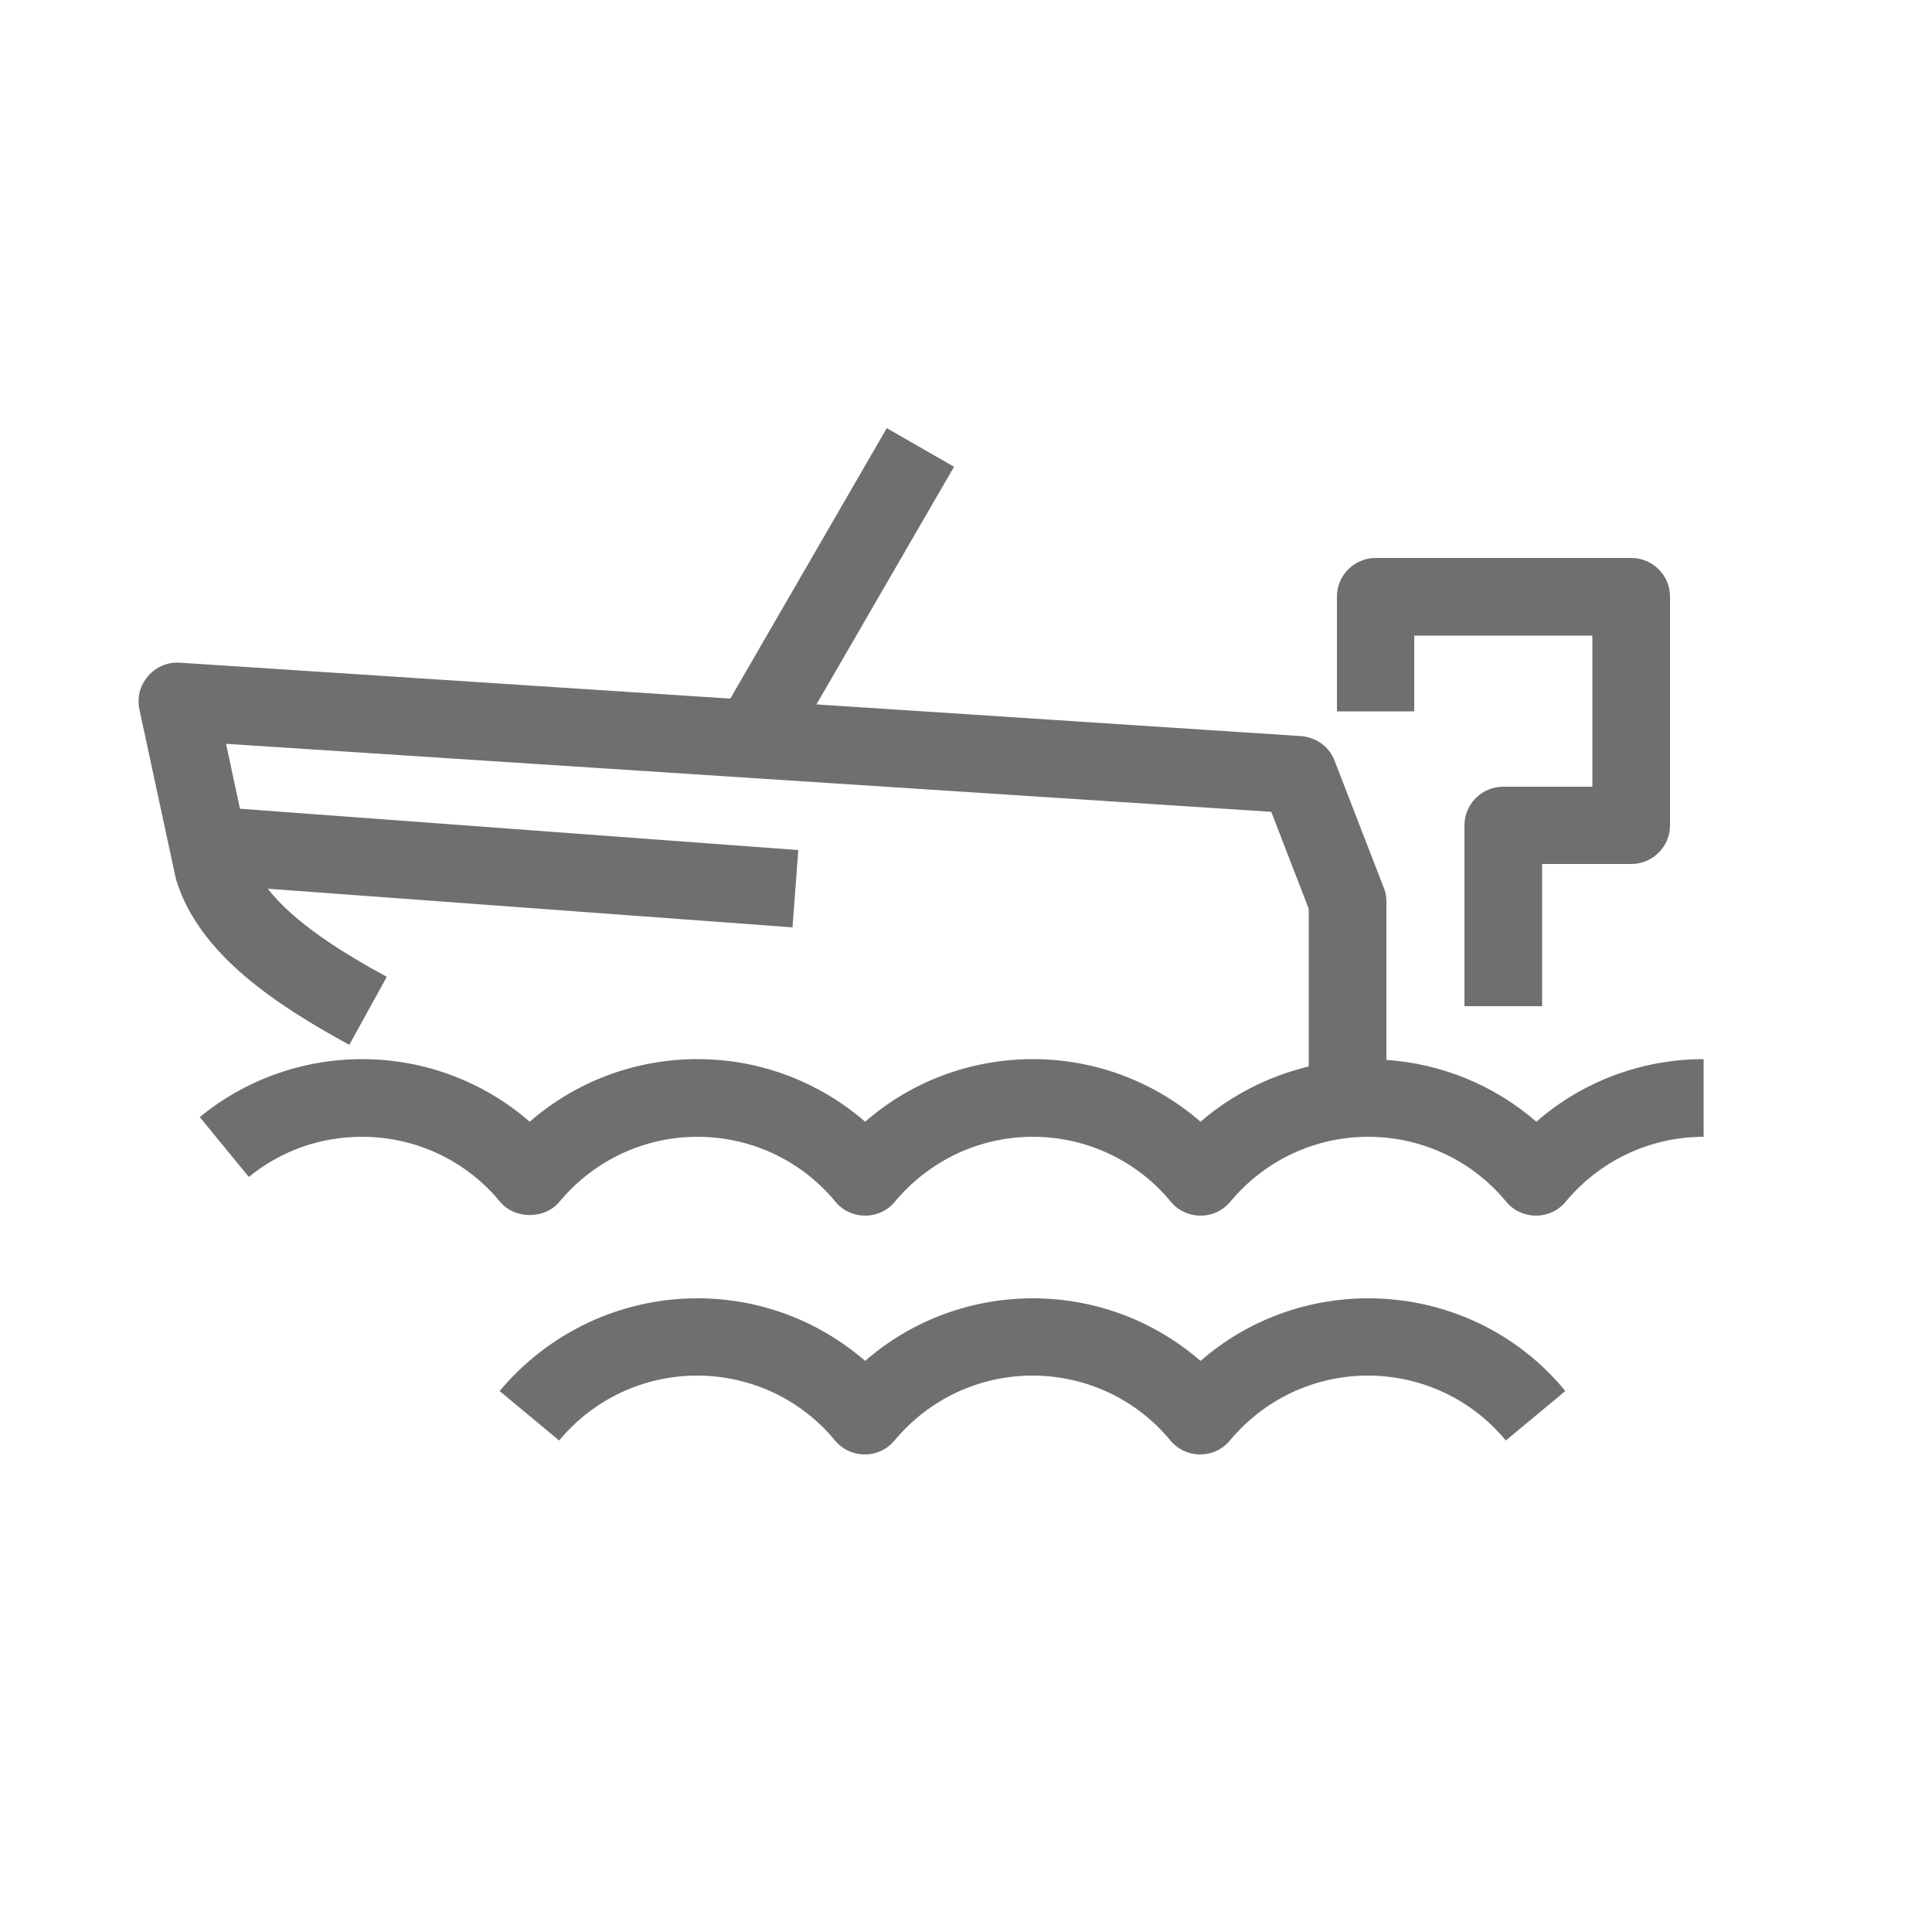 <?xml version="1.0" encoding="utf-8"?>
<!-- Generator: Adobe Illustrator 25.4.0, SVG Export Plug-In . SVG Version: 6.00 Build 0)  -->
<svg version="1.1" id="Layer_1" xmlns="http://www.w3.org/2000/svg" xmlns:xlink="http://www.w3.org/1999/xlink" x="0px" y="0px"
	 viewBox="0 0 500 500" style="enable-background:new 0 0 500 500;" xml:space="preserve">
<style type="text/css">
	.st0{fill:#706F6F;}
</style>
<g>
	<path class="st0" d="M366,164.5h46.1v39.1h-23.1c-5.5,0-10,4.5-10,10v46.8h20.1v-36.8h23.1c5.5,0,10-4.5,10-10v-59.2
		c0-5.5-4.5-10-10-10H356c-5.5,0-10,4.5-10,10v29.7H366V164.5z"/>
	<path class="st0" d="M397.6,290.3c-10.8-9.4-24.4-15-38.8-16v-41c0-1.2-0.2-2.5-0.7-3.6l-12.7-32.8c-1.4-3.7-4.8-6.1-8.7-6.4
		l-125.4-8.2l35.6-61.5l-17.4-10L189,180.8l-142.5-9.3c-3.1-0.2-6.2,1.1-8.2,3.5c-2.1,2.4-2.9,5.6-2.2,8.7l9.3,43.2
		c0.1,0.3,0.1,0.5,0.2,0.8c5.8,19.2,25.9,32.4,44.8,42.7l9.7-17.6c-11.2-6.1-23.9-13.9-30.8-22.8l135.8,10l1.5-20L62.1,209.3
		l-3.6-16.8L329,210.1l9.7,25.1V276c-10.3,2.5-19.9,7.3-28,14.3c-12-10.4-27.3-16.2-43.4-16.2c-16.1,0-31.5,5.8-43.4,16.2
		c-12-10.4-27.3-16.2-43.4-16.2c-16.1,0-31.5,5.8-43.4,16.2c-12-10.4-27.3-16.2-43.4-16.2c-15.3,0-30.2,5.3-42,15l12.7,15.5
		c8.3-6.8,18.5-10.4,29.3-10.4c13.8,0,26.9,6.1,35.7,16.8c3.8,4.6,11.6,4.6,15.4,0c8.9-10.7,21.9-16.8,35.7-16.8
		c13.8,0,26.9,6.1,35.7,16.8c1.9,2.3,4.7,3.6,7.7,3.6c3,0,5.8-1.3,7.7-3.6c8.9-10.7,21.9-16.8,35.7-16.8c13.8,0,26.9,6.1,35.7,16.8
		c1.9,2.3,4.7,3.6,7.7,3.6c3,0,5.8-1.3,7.7-3.6c8.9-10.7,21.9-16.8,35.7-16.8c13.8,0,26.9,6.1,35.7,16.8c1.9,2.3,4.7,3.6,7.7,3.6
		c3,0,5.8-1.3,7.7-3.6c8.9-10.7,21.9-16.8,35.7-16.8v-20.1C424.9,274.1,409.5,279.9,397.6,290.3z"/>
	<path class="st0" d="M354.1,336c-16.1,0-31.5,5.8-43.4,16.2c-12-10.4-27.3-16.2-43.4-16.2c-16.1,0-31.5,5.8-43.4,16.2
		c-12-10.4-27.3-16.2-43.4-16.2c-19.8,0-38.5,8.8-51.2,24l15.4,12.8c8.9-10.7,21.9-16.8,35.7-16.8s26.9,6.1,35.7,16.8
		c1.9,2.3,4.7,3.6,7.7,3.6c3,0,5.8-1.3,7.7-3.6c8.9-10.7,21.9-16.8,35.7-16.8c13.8,0,26.9,6.1,35.7,16.8c1.9,2.3,4.7,3.6,7.7,3.6
		c3,0,5.8-1.3,7.7-3.6c8.9-10.7,21.9-16.8,35.7-16.8c13.8,0,26.9,6.1,35.7,16.8l15.4-12.8C392.6,344.7,373.9,336,354.1,336z"/>
</g>
</svg>
